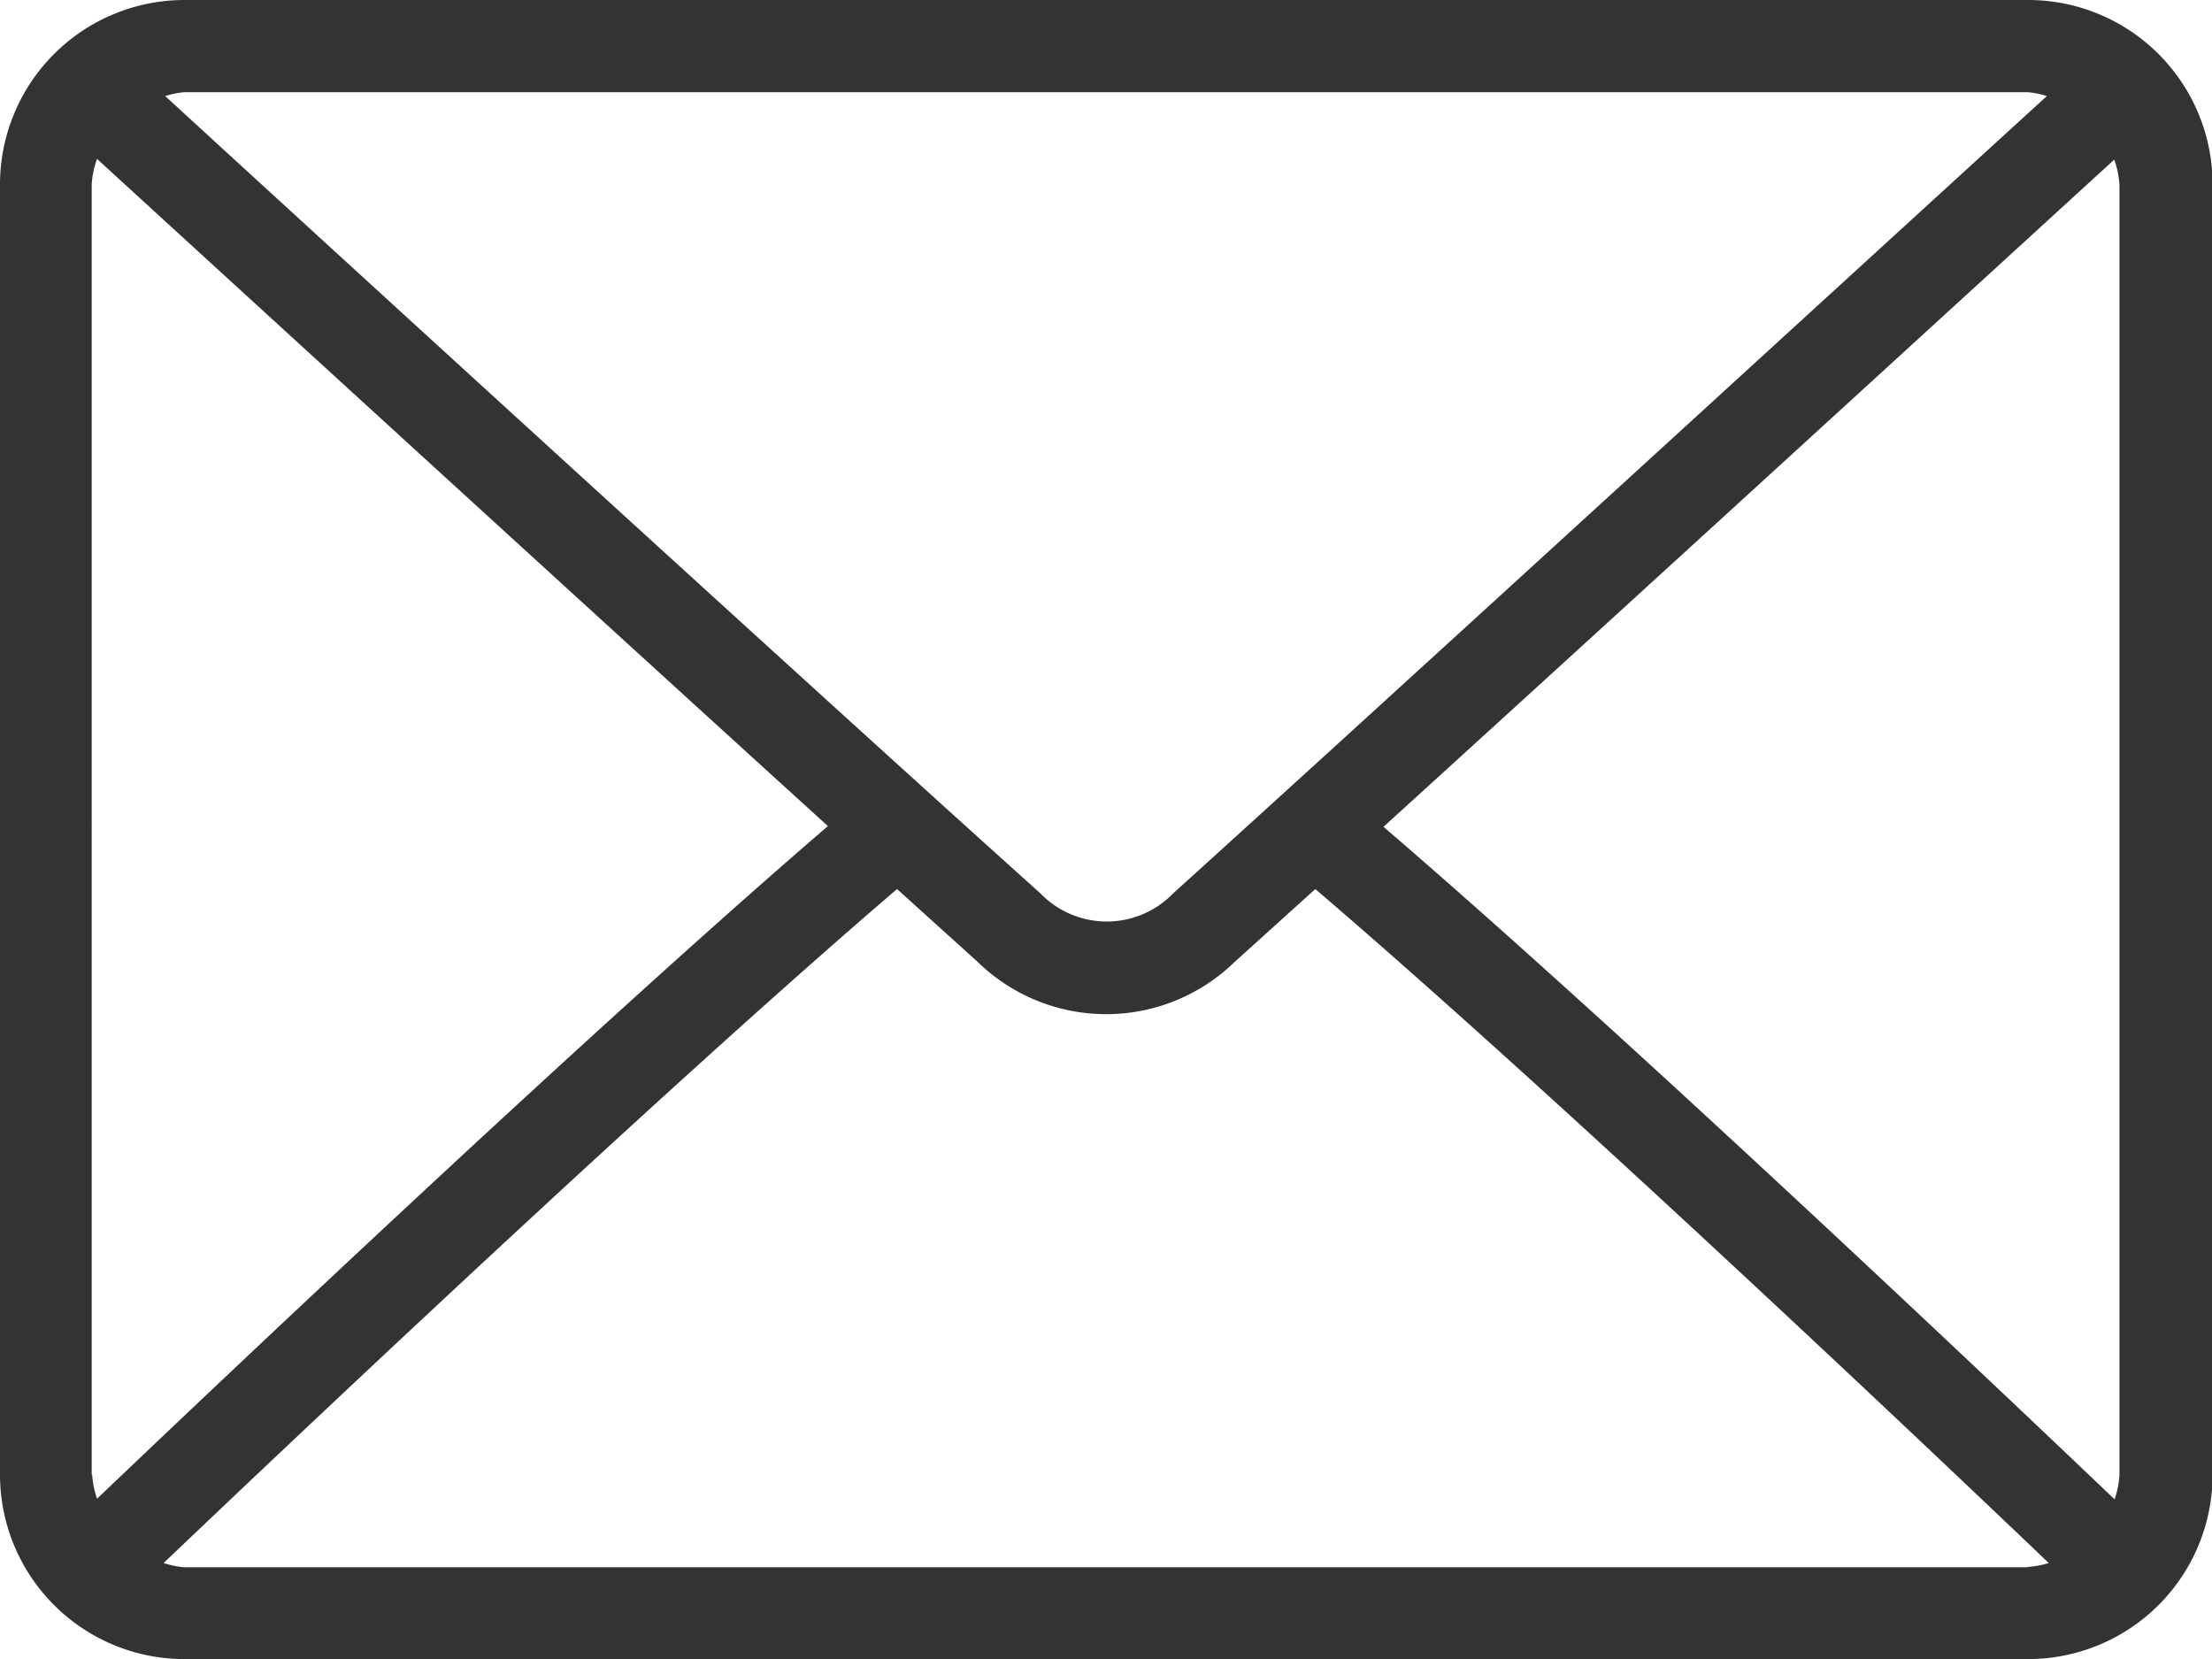 <svg id="footer-mail" xmlns="http://www.w3.org/2000/svg" width="18.235" height="13.677" viewBox="0 0 18.235 13.677">
  <g id="Group_104" data-name="Group 104" transform="translate(0 0)">
    <path id="Path_196" data-name="Path 196" d="M16.716,64H1.52A1.521,1.521,0,0,0,0,65.52V76.157a1.521,1.521,0,0,0,1.52,1.52h15.2a1.521,1.521,0,0,0,1.52-1.52V65.52A1.521,1.521,0,0,0,16.716,64Zm-15.2.76h15.2a.722.722,0,0,1,.158.032c-1.316,1.2-5.678,5.195-7.2,6.57a.762.762,0,0,1-1.1,0C7.04,69.987,2.677,66,1.362,64.792A.726.726,0,0,1,1.52,64.76Zm-.76,11.4V65.52A.734.734,0,0,1,.8,65.31c1.007.922,4.051,3.706,6.025,5.5C4.86,72.5,1.815,75.387.8,76.355A.732.732,0,0,1,.76,76.157Zm15.956.76H1.52a.727.727,0,0,1-.171-.035c1.049-1,4.113-3.9,6.046-5.556l.664.6a1.518,1.518,0,0,0,2.12,0l.664-.6c1.933,1.653,5,4.556,6.046,5.556A.726.726,0,0,1,16.716,76.917Zm.76-.76a.734.734,0,0,1-.04.2c-1.015-.968-4.06-3.855-6.027-5.544,1.974-1.795,5.017-4.579,6.024-5.5a.734.734,0,0,1,.043.21Z" transform="translate(0 -64)" fill="#333"/>
  </g>
</svg>
